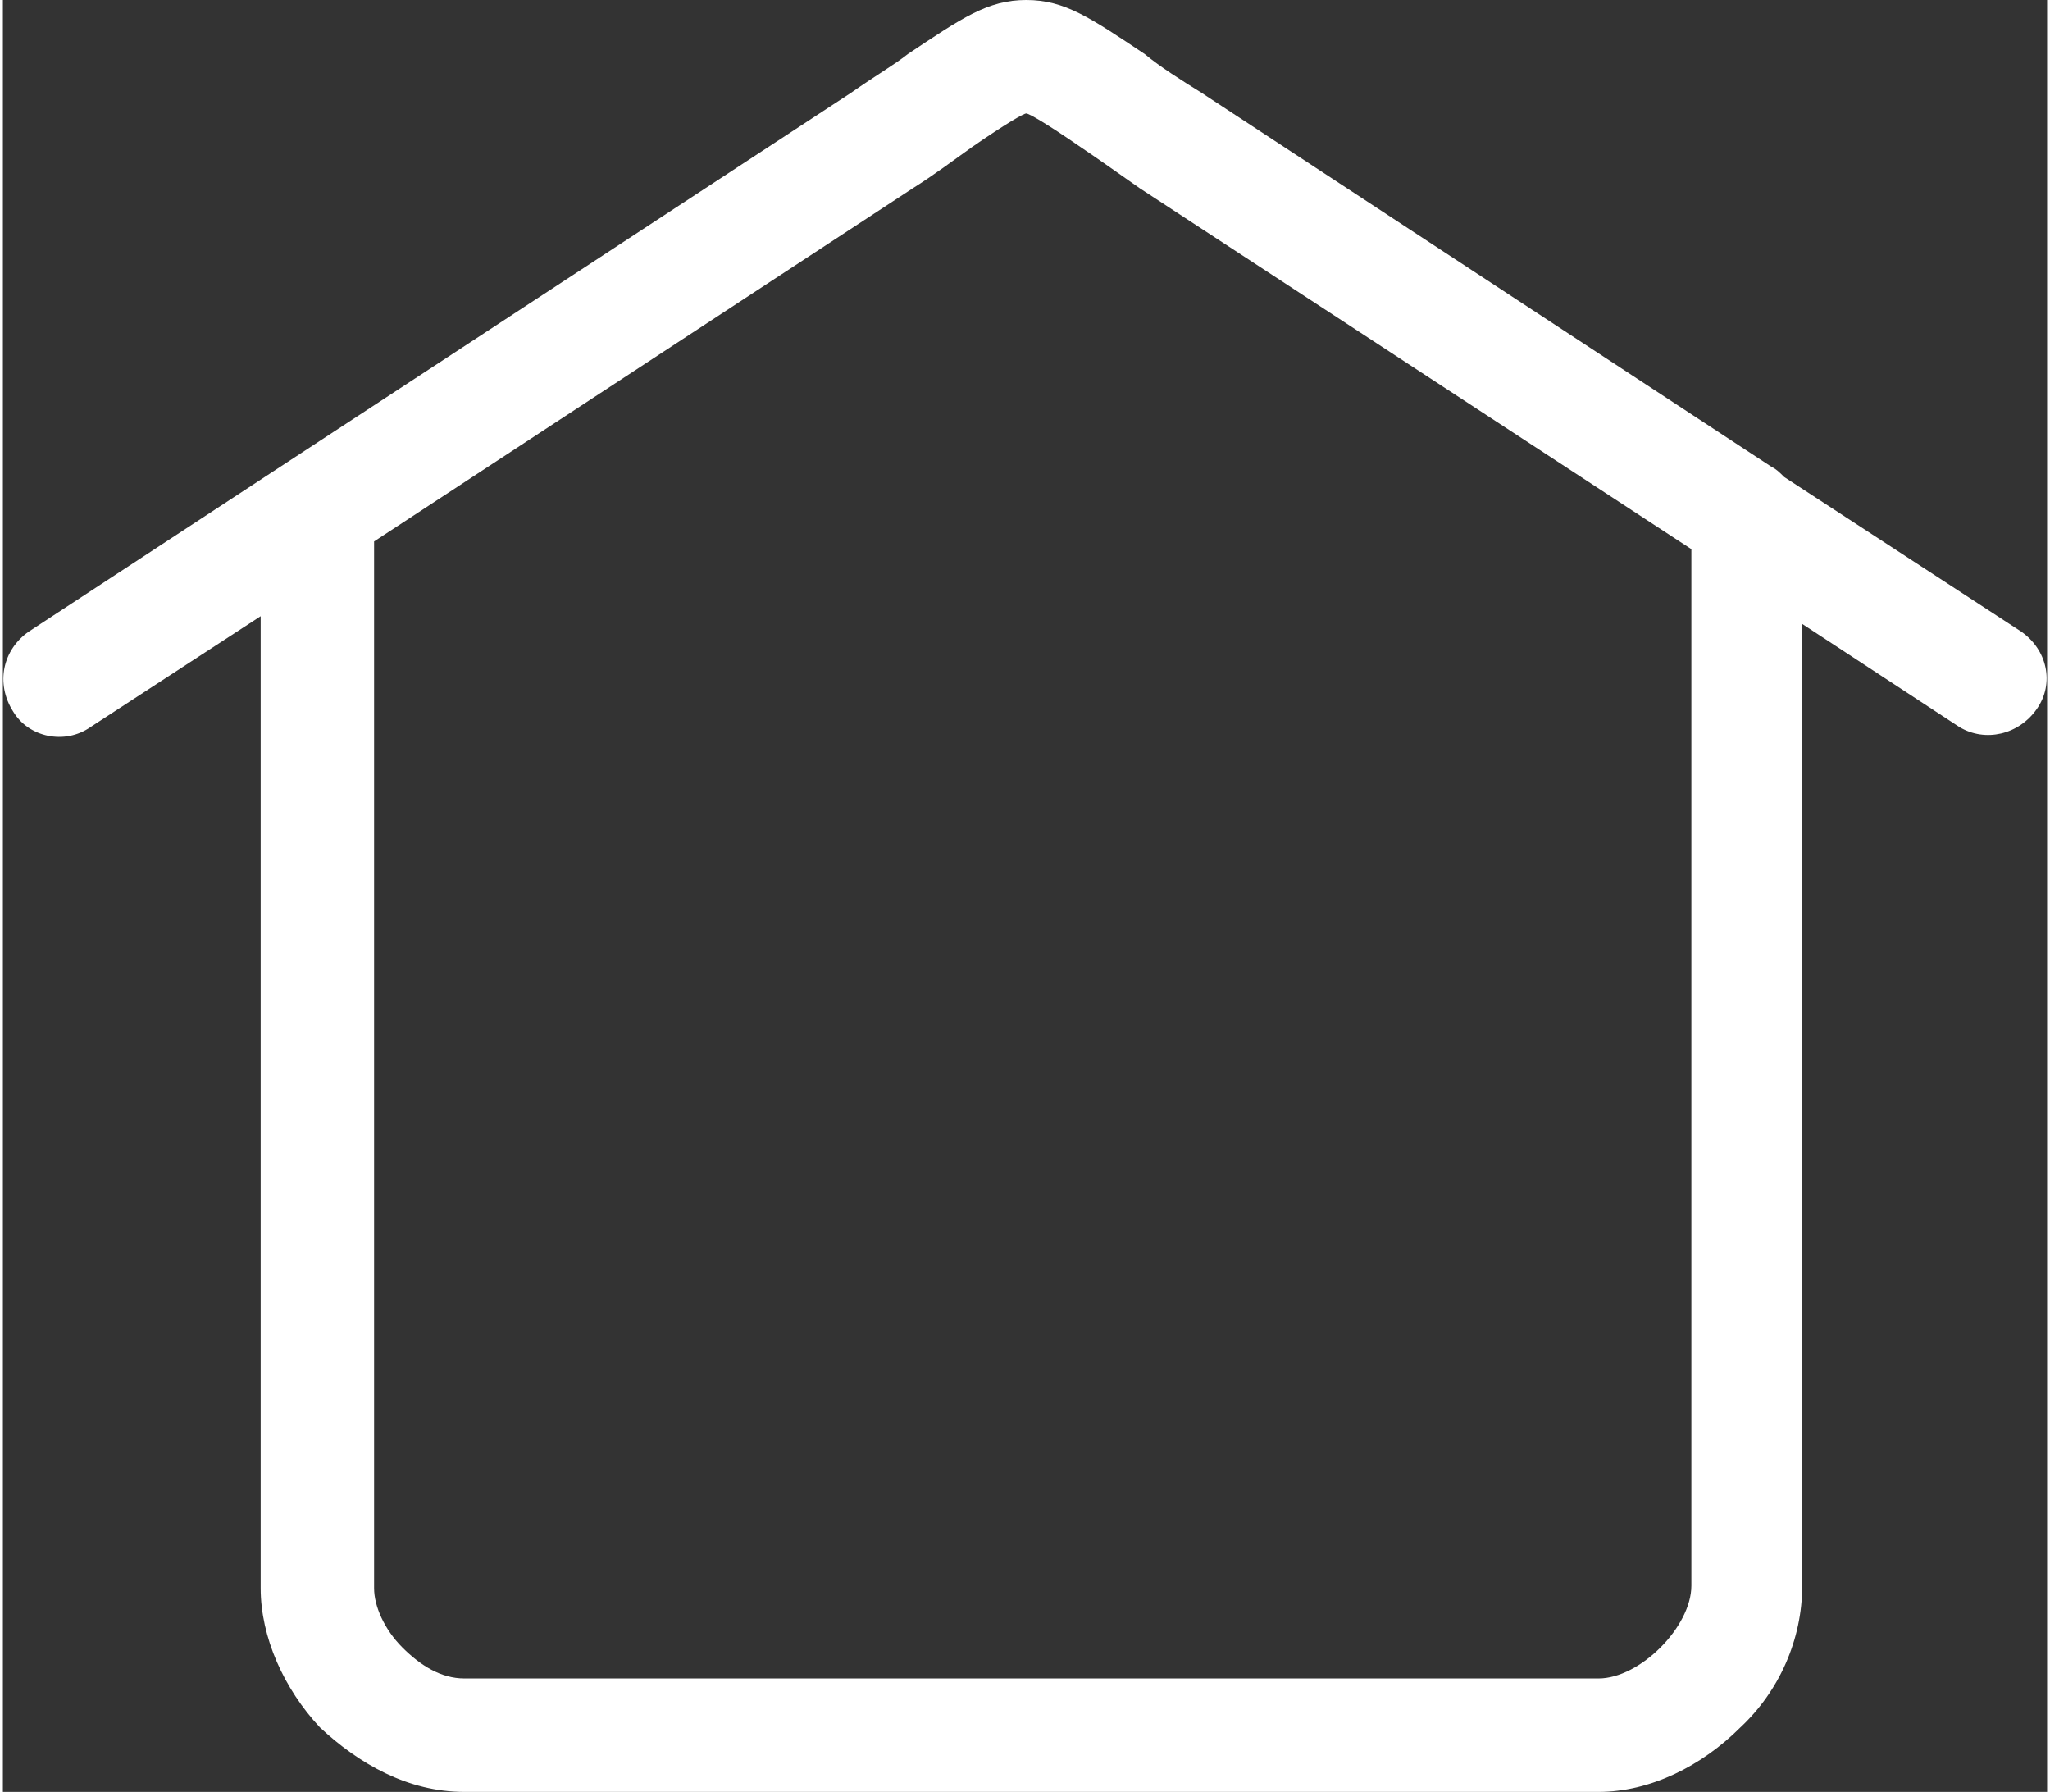 <?xml version="1.0" encoding="UTF-8"?> <svg xmlns="http://www.w3.org/2000/svg" xmlns:xlink="http://www.w3.org/1999/xlink" xmlns:xodm="http://www.corel.com/coreldraw/odm/2003" xml:space="preserve" width="119px" height="104px" version="1.1" style="shape-rendering:geometricPrecision; text-rendering:geometricPrecision; image-rendering:optimizeQuality; fill-rule:evenodd; clip-rule:evenodd" viewBox="0 0 7.93 6.95"><rect x="0" y="0" width="7.93" height="6.95" fill="#333333" stroke="none"/> <defs> <style type="text/css"> .fil0 {fill:white;fill-rule:nonzero} </style> </defs> <g id="Слой_x0020_1">  <g id="_2323263153120"> <path class="fil0" d="M0.34 2.82c-0.1,0.07 -0.24,0.04 -0.3,-0.06 -0.07,-0.11 -0.04,-0.24 0.06,-0.31l3.19 -2.09c0.1,-0.07 0.17,-0.11 0.22,-0.15 0.21,-0.14 0.31,-0.21 0.46,-0.21 0.15,0 0.25,0.07 0.46,0.21 0.06,0.05 0.14,0.1 0.22,0.15l2.21 1.45c0.02,0.01 0.03,0.02 0.05,0.04l0.92 0.6c0.1,0.07 0.13,0.2 0.06,0.3 -0.07,0.1 -0.2,0.13 -0.3,0.07l-0.61 -0.4 0 3.73 0 0c0,0.21 -0.09,0.41 -0.24,0.55l0 0c-0.15,0.15 -0.35,0.25 -0.55,0.25l0 0 -4.4 0 0 0c-0.22,0 -0.41,-0.11 -0.56,-0.25 -0.14,-0.15 -0.23,-0.35 -0.23,-0.54l0 0 0 -3.77 -0.66 0.43 0 0zm3.19 -2.09l-2.09 1.37 0 4.06 0 0c0,0.07 0.04,0.16 0.11,0.23 0.07,0.07 0.15,0.12 0.24,0.12l0 0 4.4 0 0 0c0.08,0 0.17,-0.05 0.24,-0.12l0 0c0.07,-0.07 0.12,-0.16 0.12,-0.24l0 0 0 -4.02 -2.14 -1.4c-0.1,-0.07 -0.17,-0.12 -0.23,-0.16 -0.13,-0.09 -0.2,-0.13 -0.21,-0.13 -0.01,0 -0.08,0.04 -0.21,0.13 -0.07,0.05 -0.15,0.11 -0.23,0.16l0 0z"></path> </g> </g> </svg> 